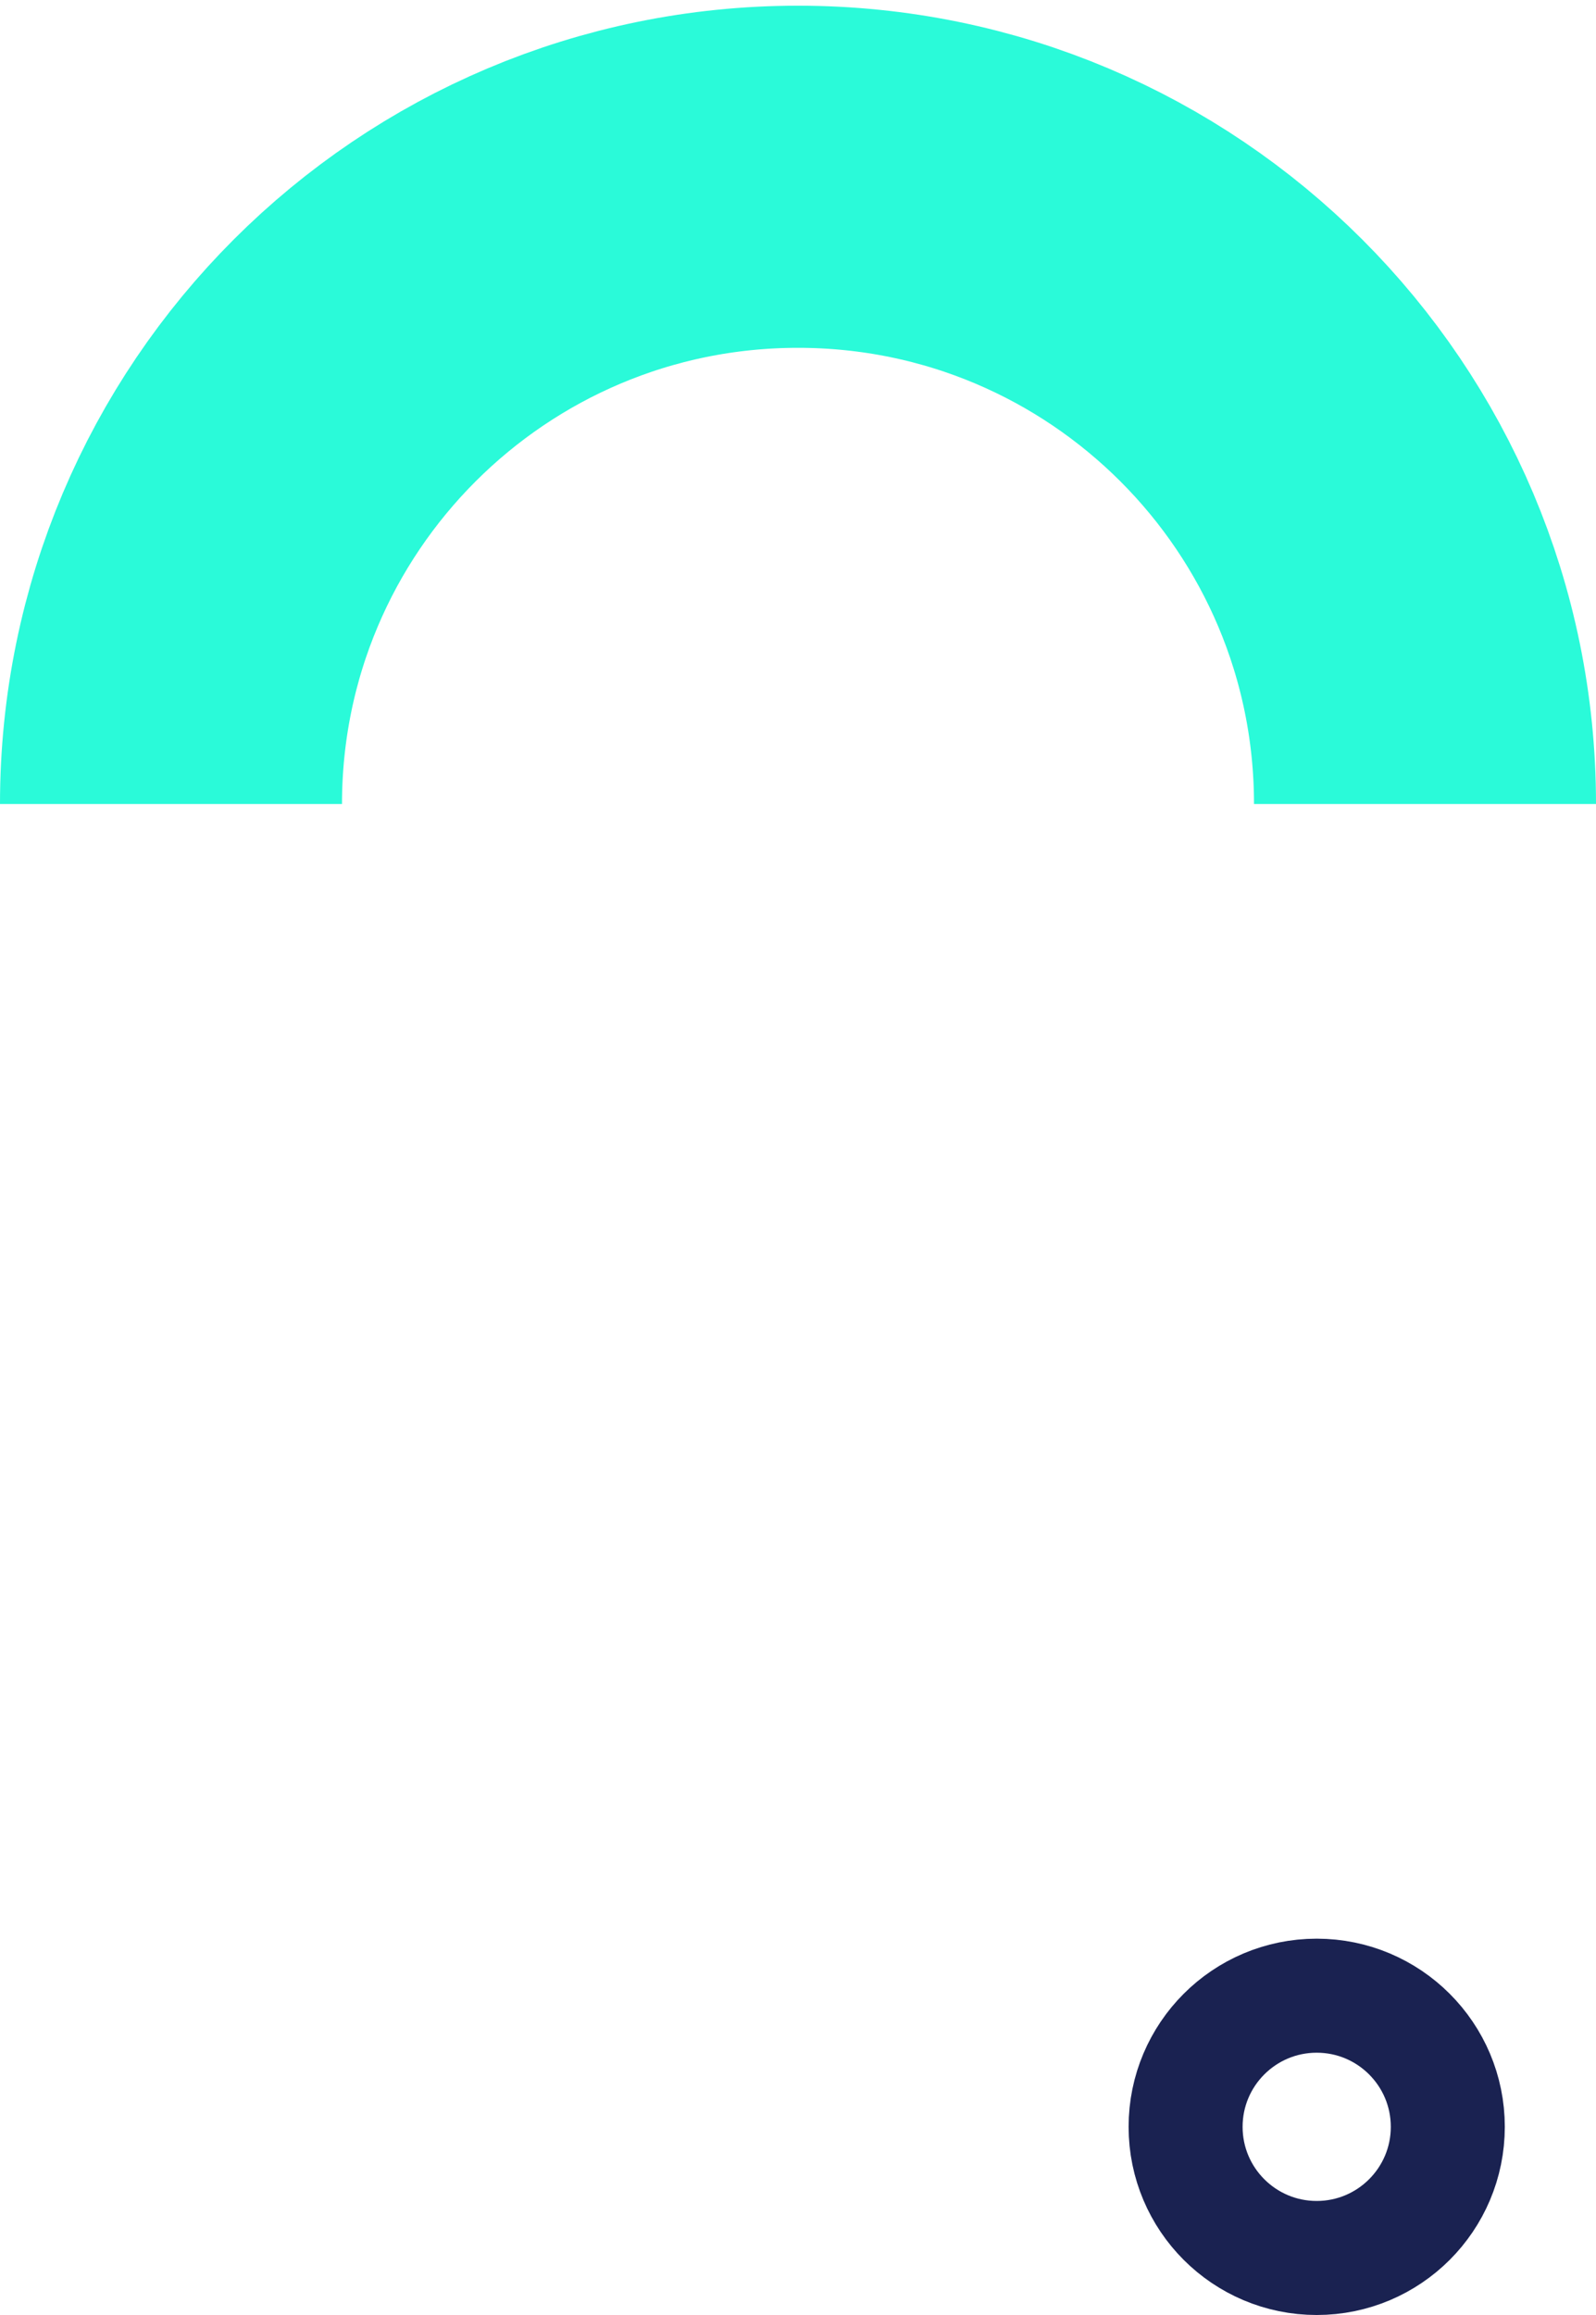 <svg xmlns="http://www.w3.org/2000/svg" xmlns:xlink="http://www.w3.org/1999/xlink" width="140" height="203" viewBox="0 0 140 203"><g id="organizations" stroke="none" stroke-width="1" fill="none" fill-rule="evenodd"><circle id="Oval-Copy-10" stroke="#1A2251" stroke-width="10" cx="115.5" cy="186.5" r="11.5"></circle><path d="M125,70.5 C125,40.124 100.376,15.5 70,15.5 C39.624,15.5 15,40.124 15,70.5" id="Oval-Copy-9" stroke="#2AFAD9" stroke-width="30" transform="translate(70, 43) rotate(-360) translate(-70, -43) "></path></g></svg>